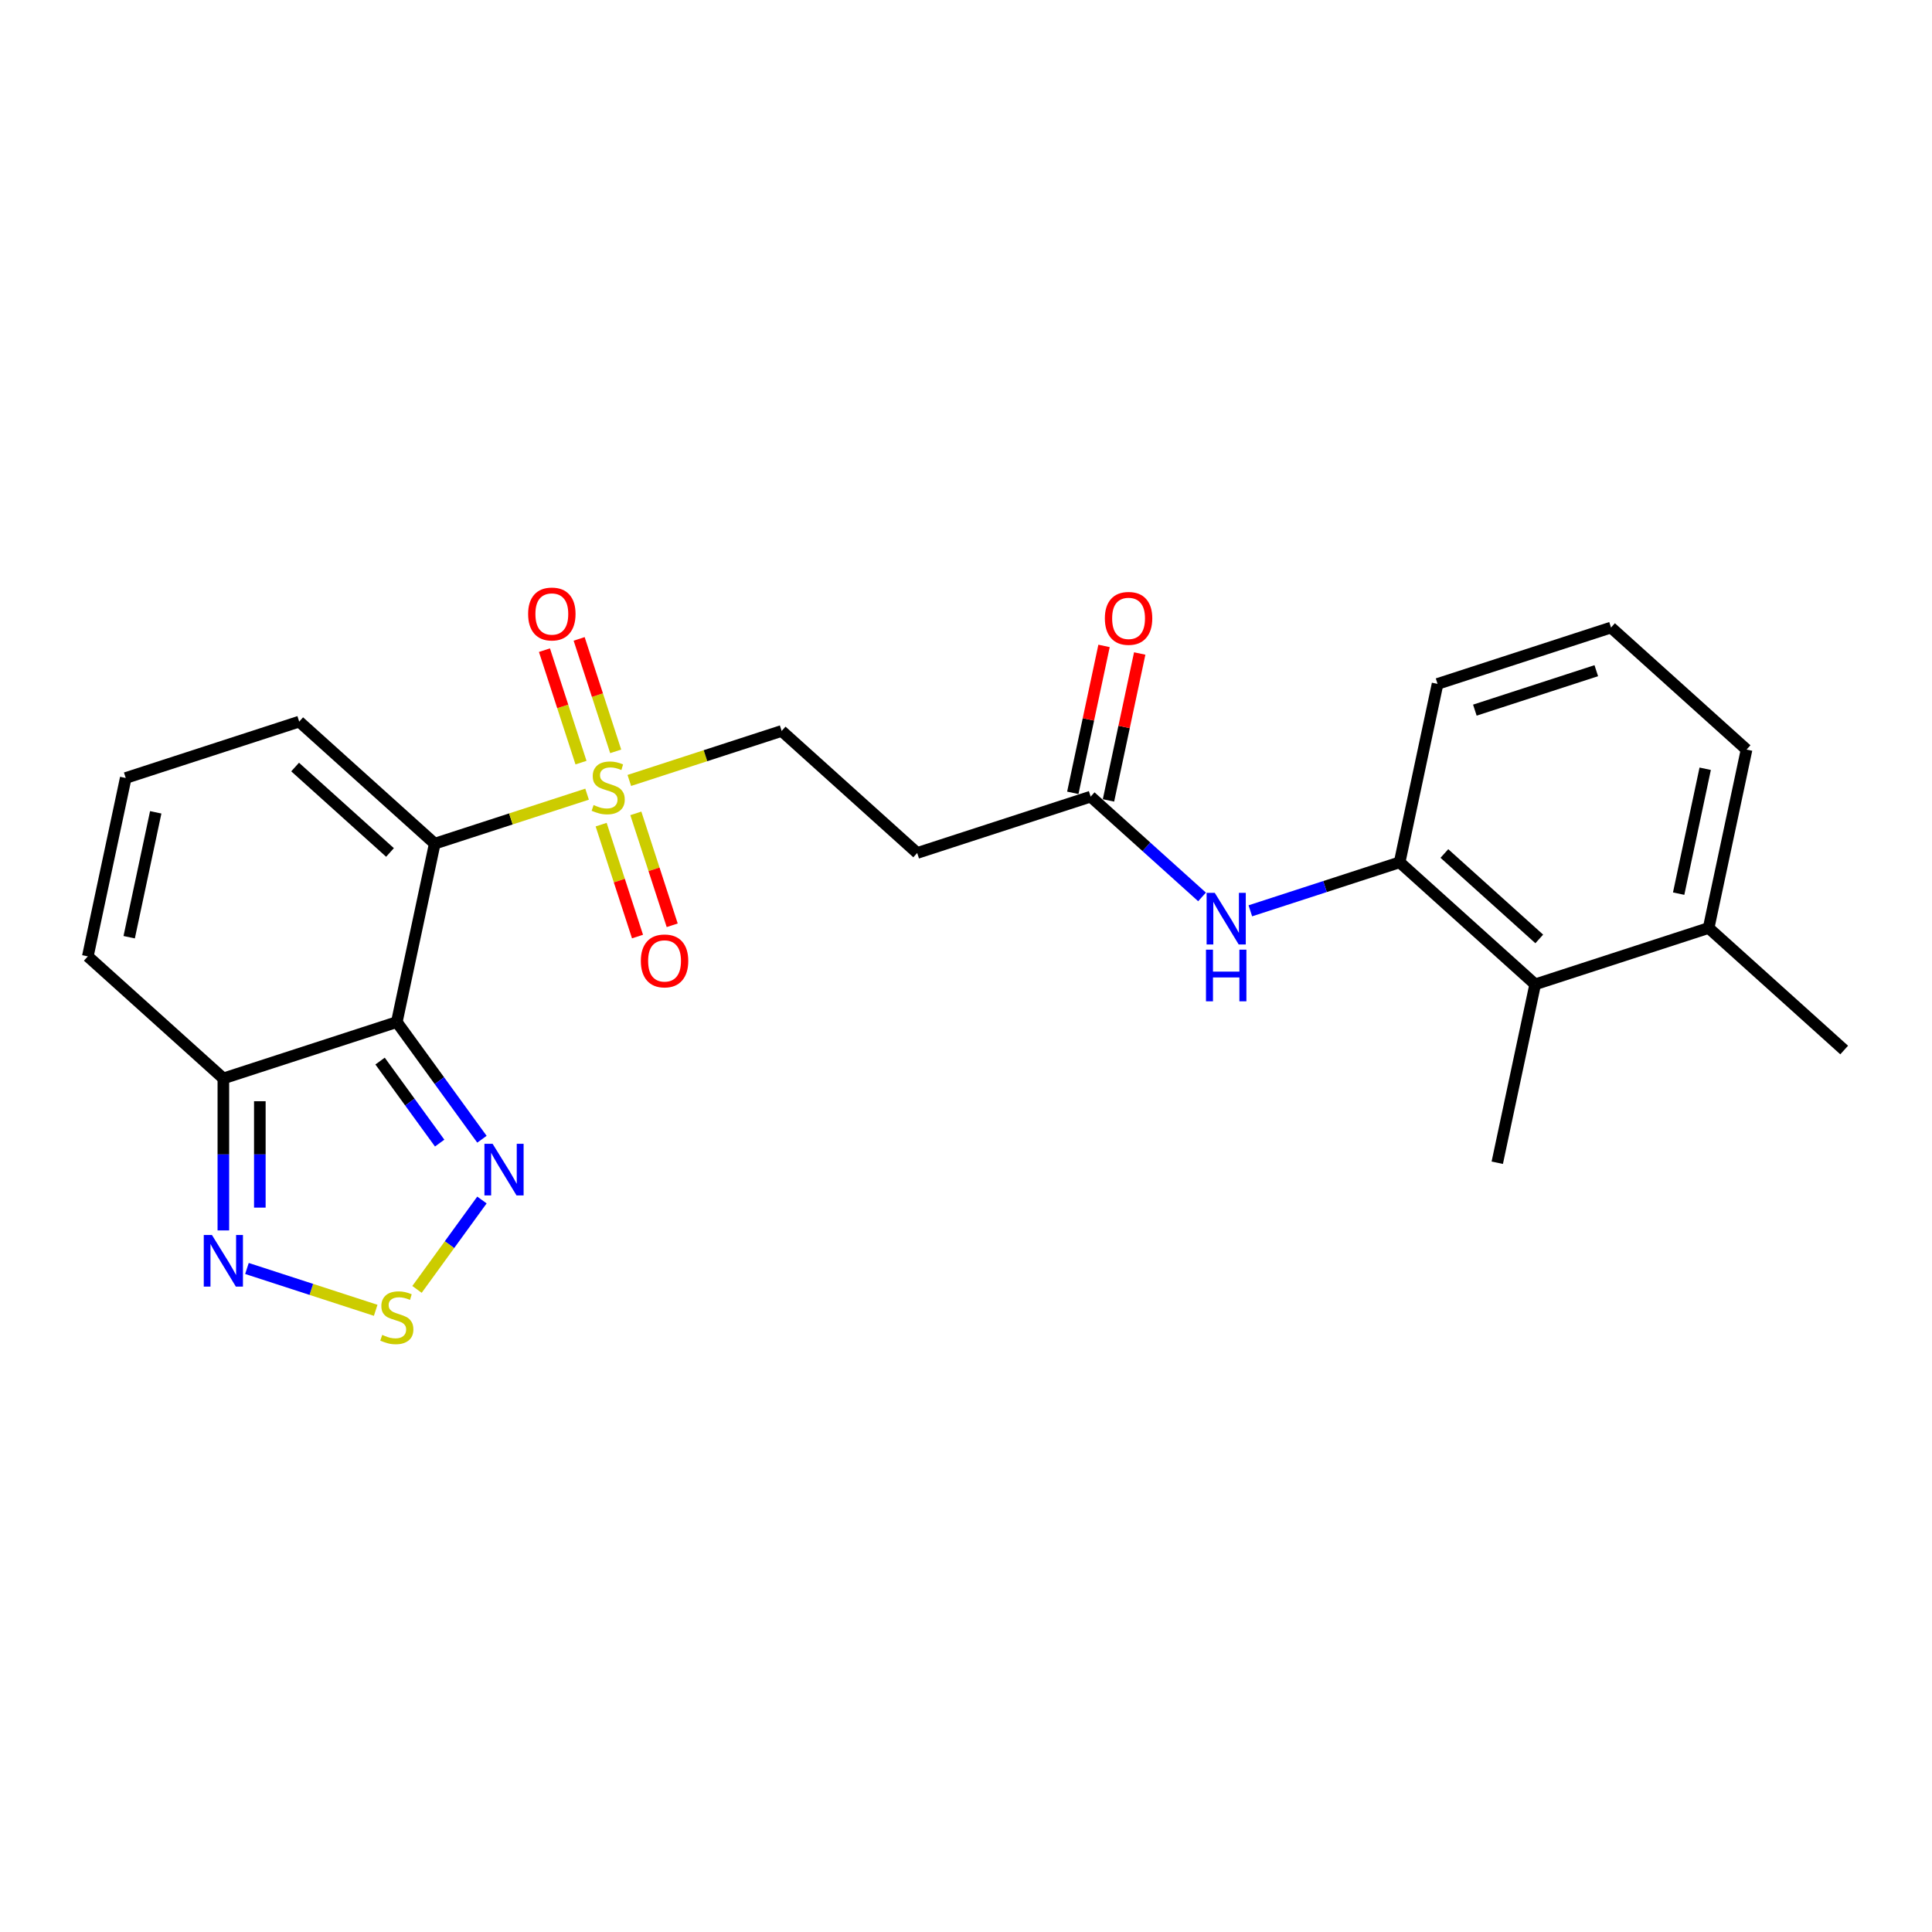 <?xml version='1.0' encoding='iso-8859-1'?>
<svg version='1.1' baseProfile='full'
              xmlns='http://www.w3.org/2000/svg'
                      xmlns:rdkit='http://www.rdkit.org/xml'
                      xmlns:xlink='http://www.w3.org/1999/xlink'
                  xml:space='preserve'
width='1000px' height='1000px' viewBox='0 0 1000 1000'>
<!-- END OF HEADER -->
<rect style='opacity:1.0;fill:#FFFFFF;stroke:none' width='1000' height='1000' x='0' y='0'> </rect>
<path class='bond-0' d='M 225.018,436.68 L 205.391,529.019' style='fill:none;fill-rule:evenodd;stroke:#000000;stroke-width:6px;stroke-linecap:butt;stroke-linejoin:miter;stroke-opacity:1' />
<path class='bond-1' d='M 225.018,436.68 L 264.443,423.87' style='fill:none;fill-rule:evenodd;stroke:#000000;stroke-width:6px;stroke-linecap:butt;stroke-linejoin:miter;stroke-opacity:1' />
<path class='bond-1' d='M 264.443,423.87 L 303.868,411.06' style='fill:none;fill-rule:evenodd;stroke:#CCCC00;stroke-width:6px;stroke-linecap:butt;stroke-linejoin:miter;stroke-opacity:1' />
<path class='bond-9' d='M 225.018,436.68 L 154.864,373.512' style='fill:none;fill-rule:evenodd;stroke:#000000;stroke-width:6px;stroke-linecap:butt;stroke-linejoin:miter;stroke-opacity:1' />
<path class='bond-9' d='M 201.862,441.235 L 152.753,397.018' style='fill:none;fill-rule:evenodd;stroke:#000000;stroke-width:6px;stroke-linecap:butt;stroke-linejoin:miter;stroke-opacity:1' />
<path class='bond-2' d='M 205.391,529.019 L 227.422,559.342' style='fill:none;fill-rule:evenodd;stroke:#000000;stroke-width:6px;stroke-linecap:butt;stroke-linejoin:miter;stroke-opacity:1' />
<path class='bond-2' d='M 227.422,559.342 L 249.452,589.665' style='fill:none;fill-rule:evenodd;stroke:#0000FF;stroke-width:6px;stroke-linecap:butt;stroke-linejoin:miter;stroke-opacity:1' />
<path class='bond-2' d='M 196.726,549.213 L 212.147,570.439' style='fill:none;fill-rule:evenodd;stroke:#000000;stroke-width:6px;stroke-linecap:butt;stroke-linejoin:miter;stroke-opacity:1' />
<path class='bond-2' d='M 212.147,570.439 L 227.569,591.665' style='fill:none;fill-rule:evenodd;stroke:#0000FF;stroke-width:6px;stroke-linecap:butt;stroke-linejoin:miter;stroke-opacity:1' />
<path class='bond-4' d='M 205.391,529.019 L 115.609,558.191' style='fill:none;fill-rule:evenodd;stroke:#000000;stroke-width:6px;stroke-linecap:butt;stroke-linejoin:miter;stroke-opacity:1' />
<path class='bond-11' d='M 325.732,403.956 L 365.157,391.146' style='fill:none;fill-rule:evenodd;stroke:#CCCC00;stroke-width:6px;stroke-linecap:butt;stroke-linejoin:miter;stroke-opacity:1' />
<path class='bond-11' d='M 365.157,391.146 L 404.582,378.336' style='fill:none;fill-rule:evenodd;stroke:#000000;stroke-width:6px;stroke-linecap:butt;stroke-linejoin:miter;stroke-opacity:1' />
<path class='bond-13' d='M 311.153,426.832 L 320.564,455.796' style='fill:none;fill-rule:evenodd;stroke:#CCCC00;stroke-width:6px;stroke-linecap:butt;stroke-linejoin:miter;stroke-opacity:1' />
<path class='bond-13' d='M 320.564,455.796 L 329.975,484.76' style='fill:none;fill-rule:evenodd;stroke:#FF0000;stroke-width:6px;stroke-linecap:butt;stroke-linejoin:miter;stroke-opacity:1' />
<path class='bond-13' d='M 329.109,420.998 L 338.52,449.961' style='fill:none;fill-rule:evenodd;stroke:#CCCC00;stroke-width:6px;stroke-linecap:butt;stroke-linejoin:miter;stroke-opacity:1' />
<path class='bond-13' d='M 338.52,449.961 L 347.931,478.925' style='fill:none;fill-rule:evenodd;stroke:#FF0000;stroke-width:6px;stroke-linecap:butt;stroke-linejoin:miter;stroke-opacity:1' />
<path class='bond-14' d='M 318.68,388.901 L 309.223,359.796' style='fill:none;fill-rule:evenodd;stroke:#CCCC00;stroke-width:6px;stroke-linecap:butt;stroke-linejoin:miter;stroke-opacity:1' />
<path class='bond-14' d='M 309.223,359.796 L 299.767,330.69' style='fill:none;fill-rule:evenodd;stroke:#FF0000;stroke-width:6px;stroke-linecap:butt;stroke-linejoin:miter;stroke-opacity:1' />
<path class='bond-14' d='M 300.724,394.735 L 291.267,365.63' style='fill:none;fill-rule:evenodd;stroke:#CCCC00;stroke-width:6px;stroke-linecap:butt;stroke-linejoin:miter;stroke-opacity:1' />
<path class='bond-14' d='M 291.267,365.63 L 281.81,336.525' style='fill:none;fill-rule:evenodd;stroke:#FF0000;stroke-width:6px;stroke-linecap:butt;stroke-linejoin:miter;stroke-opacity:1' />
<path class='bond-3' d='M 249.452,621.119 L 232.645,644.253' style='fill:none;fill-rule:evenodd;stroke:#0000FF;stroke-width:6px;stroke-linecap:butt;stroke-linejoin:miter;stroke-opacity:1' />
<path class='bond-3' d='M 232.645,644.253 L 215.837,667.388' style='fill:none;fill-rule:evenodd;stroke:#CCCC00;stroke-width:6px;stroke-linecap:butt;stroke-linejoin:miter;stroke-opacity:1' />
<path class='bond-25' d='M 194.459,678.213 L 161.14,667.387' style='fill:none;fill-rule:evenodd;stroke:#CCCC00;stroke-width:6px;stroke-linecap:butt;stroke-linejoin:miter;stroke-opacity:1' />
<path class='bond-25' d='M 161.14,667.387 L 127.821,656.561' style='fill:none;fill-rule:evenodd;stroke:#0000FF;stroke-width:6px;stroke-linecap:butt;stroke-linejoin:miter;stroke-opacity:1' />
<path class='bond-5' d='M 115.609,558.191 L 115.609,597.528' style='fill:none;fill-rule:evenodd;stroke:#000000;stroke-width:6px;stroke-linecap:butt;stroke-linejoin:miter;stroke-opacity:1' />
<path class='bond-5' d='M 115.609,597.528 L 115.609,636.866' style='fill:none;fill-rule:evenodd;stroke:#0000FF;stroke-width:6px;stroke-linecap:butt;stroke-linejoin:miter;stroke-opacity:1' />
<path class='bond-5' d='M 134.49,569.992 L 134.49,597.528' style='fill:none;fill-rule:evenodd;stroke:#000000;stroke-width:6px;stroke-linecap:butt;stroke-linejoin:miter;stroke-opacity:1' />
<path class='bond-5' d='M 134.49,597.528 L 134.49,625.064' style='fill:none;fill-rule:evenodd;stroke:#0000FF;stroke-width:6px;stroke-linecap:butt;stroke-linejoin:miter;stroke-opacity:1' />
<path class='bond-24' d='M 115.609,558.191 L 45.455,495.023' style='fill:none;fill-rule:evenodd;stroke:#000000;stroke-width:6px;stroke-linecap:butt;stroke-linejoin:miter;stroke-opacity:1' />
<path class='bond-6' d='M 724.455,446.327 L 685.813,458.882' style='fill:none;fill-rule:evenodd;stroke:#000000;stroke-width:6px;stroke-linecap:butt;stroke-linejoin:miter;stroke-opacity:1' />
<path class='bond-6' d='M 685.813,458.882 L 647.172,471.438' style='fill:none;fill-rule:evenodd;stroke:#0000FF;stroke-width:6px;stroke-linecap:butt;stroke-linejoin:miter;stroke-opacity:1' />
<path class='bond-10' d='M 724.455,446.327 L 794.609,509.494' style='fill:none;fill-rule:evenodd;stroke:#000000;stroke-width:6px;stroke-linecap:butt;stroke-linejoin:miter;stroke-opacity:1' />
<path class='bond-10' d='M 747.611,441.771 L 796.719,485.988' style='fill:none;fill-rule:evenodd;stroke:#000000;stroke-width:6px;stroke-linecap:butt;stroke-linejoin:miter;stroke-opacity:1' />
<path class='bond-19' d='M 724.455,446.327 L 744.082,353.988' style='fill:none;fill-rule:evenodd;stroke:#000000;stroke-width:6px;stroke-linecap:butt;stroke-linejoin:miter;stroke-opacity:1' />
<path class='bond-7' d='M 622.174,464.245 L 593.346,438.288' style='fill:none;fill-rule:evenodd;stroke:#0000FF;stroke-width:6px;stroke-linecap:butt;stroke-linejoin:miter;stroke-opacity:1' />
<path class='bond-7' d='M 593.346,438.288 L 564.518,412.331' style='fill:none;fill-rule:evenodd;stroke:#000000;stroke-width:6px;stroke-linecap:butt;stroke-linejoin:miter;stroke-opacity:1' />
<path class='bond-8' d='M 564.518,412.331 L 474.736,441.503' style='fill:none;fill-rule:evenodd;stroke:#000000;stroke-width:6px;stroke-linecap:butt;stroke-linejoin:miter;stroke-opacity:1' />
<path class='bond-17' d='M 573.752,414.294 L 581.834,376.271' style='fill:none;fill-rule:evenodd;stroke:#000000;stroke-width:6px;stroke-linecap:butt;stroke-linejoin:miter;stroke-opacity:1' />
<path class='bond-17' d='M 581.834,376.271 L 589.916,338.249' style='fill:none;fill-rule:evenodd;stroke:#FF0000;stroke-width:6px;stroke-linecap:butt;stroke-linejoin:miter;stroke-opacity:1' />
<path class='bond-17' d='M 555.284,410.369 L 563.366,372.346' style='fill:none;fill-rule:evenodd;stroke:#000000;stroke-width:6px;stroke-linecap:butt;stroke-linejoin:miter;stroke-opacity:1' />
<path class='bond-17' d='M 563.366,372.346 L 571.448,334.323' style='fill:none;fill-rule:evenodd;stroke:#FF0000;stroke-width:6px;stroke-linecap:butt;stroke-linejoin:miter;stroke-opacity:1' />
<path class='bond-15' d='M 154.864,373.512 L 65.082,402.684' style='fill:none;fill-rule:evenodd;stroke:#000000;stroke-width:6px;stroke-linecap:butt;stroke-linejoin:miter;stroke-opacity:1' />
<path class='bond-18' d='M 794.609,509.494 L 884.391,480.322' style='fill:none;fill-rule:evenodd;stroke:#000000;stroke-width:6px;stroke-linecap:butt;stroke-linejoin:miter;stroke-opacity:1' />
<path class='bond-21' d='M 794.609,509.494 L 774.982,601.834' style='fill:none;fill-rule:evenodd;stroke:#000000;stroke-width:6px;stroke-linecap:butt;stroke-linejoin:miter;stroke-opacity:1' />
<path class='bond-12' d='M 404.582,378.336 L 474.736,441.503' style='fill:none;fill-rule:evenodd;stroke:#000000;stroke-width:6px;stroke-linecap:butt;stroke-linejoin:miter;stroke-opacity:1' />
<path class='bond-16' d='M 65.082,402.684 L 45.455,495.023' style='fill:none;fill-rule:evenodd;stroke:#000000;stroke-width:6px;stroke-linecap:butt;stroke-linejoin:miter;stroke-opacity:1' />
<path class='bond-16' d='M 80.606,420.461 L 66.867,485.098' style='fill:none;fill-rule:evenodd;stroke:#000000;stroke-width:6px;stroke-linecap:butt;stroke-linejoin:miter;stroke-opacity:1' />
<path class='bond-23' d='M 884.391,480.322 L 954.545,543.49' style='fill:none;fill-rule:evenodd;stroke:#000000;stroke-width:6px;stroke-linecap:butt;stroke-linejoin:miter;stroke-opacity:1' />
<path class='bond-26' d='M 884.391,480.322 L 904.018,387.983' style='fill:none;fill-rule:evenodd;stroke:#000000;stroke-width:6px;stroke-linecap:butt;stroke-linejoin:miter;stroke-opacity:1' />
<path class='bond-26' d='M 868.867,462.546 L 882.606,397.909' style='fill:none;fill-rule:evenodd;stroke:#000000;stroke-width:6px;stroke-linecap:butt;stroke-linejoin:miter;stroke-opacity:1' />
<path class='bond-20' d='M 744.082,353.988 L 833.864,324.816' style='fill:none;fill-rule:evenodd;stroke:#000000;stroke-width:6px;stroke-linecap:butt;stroke-linejoin:miter;stroke-opacity:1' />
<path class='bond-20' d='M 763.384,367.568 L 826.231,347.148' style='fill:none;fill-rule:evenodd;stroke:#000000;stroke-width:6px;stroke-linecap:butt;stroke-linejoin:miter;stroke-opacity:1' />
<path class='bond-22' d='M 833.864,324.816 L 904.018,387.983' style='fill:none;fill-rule:evenodd;stroke:#000000;stroke-width:6px;stroke-linecap:butt;stroke-linejoin:miter;stroke-opacity:1' />
<path  class='atom-2' d='M 307.248 416.684
Q 307.55 416.797, 308.796 417.326
Q 310.042 417.854, 311.402 418.194
Q 312.799 418.496, 314.158 418.496
Q 316.688 418.496, 318.161 417.288
Q 319.633 416.042, 319.633 413.889
Q 319.633 412.417, 318.878 411.51
Q 318.161 410.604, 317.028 410.113
Q 315.895 409.622, 314.007 409.056
Q 311.628 408.339, 310.193 407.659
Q 308.796 406.979, 307.777 405.544
Q 306.795 404.109, 306.795 401.693
Q 306.795 398.332, 309.06 396.255
Q 311.364 394.178, 315.895 394.178
Q 318.992 394.178, 322.503 395.651
L 321.635 398.558
Q 318.425 397.237, 316.008 397.237
Q 313.403 397.237, 311.968 398.332
Q 310.533 399.389, 310.571 401.239
Q 310.571 402.674, 311.288 403.543
Q 312.044 404.411, 313.101 404.902
Q 314.196 405.393, 316.008 405.96
Q 318.425 406.715, 319.86 407.47
Q 321.295 408.225, 322.314 409.773
Q 323.372 411.284, 323.372 413.889
Q 323.372 417.59, 320.88 419.591
Q 318.425 421.555, 314.309 421.555
Q 311.93 421.555, 310.118 421.026
Q 308.343 420.535, 306.228 419.667
L 307.248 416.684
' fill='#CCCC00'/>
<path  class='atom-3' d='M 254.97 592.025
L 263.73 606.185
Q 264.599 607.582, 265.996 610.112
Q 267.393 612.642, 267.468 612.793
L 267.468 592.025
L 271.018 592.025
L 271.018 618.759
L 267.355 618.759
L 257.953 603.277
Q 256.858 601.465, 255.687 599.388
Q 254.554 597.311, 254.214 596.669
L 254.214 618.759
L 250.74 618.759
L 250.74 592.025
L 254.97 592.025
' fill='#0000FF'/>
<path  class='atom-4' d='M 197.839 690.941
Q 198.141 691.054, 199.387 691.583
Q 200.633 692.111, 201.992 692.451
Q 203.39 692.753, 204.749 692.753
Q 207.279 692.753, 208.752 691.545
Q 210.224 690.299, 210.224 688.147
Q 210.224 686.674, 209.469 685.768
Q 208.752 684.861, 207.619 684.37
Q 206.486 683.88, 204.598 683.313
Q 202.219 682.596, 200.784 681.916
Q 199.387 681.236, 198.367 679.801
Q 197.386 678.366, 197.386 675.95
Q 197.386 672.589, 199.651 670.512
Q 201.955 668.435, 206.486 668.435
Q 209.582 668.435, 213.094 669.908
L 212.226 672.816
Q 209.016 671.494, 206.599 671.494
Q 203.994 671.494, 202.559 672.589
Q 201.124 673.646, 201.162 675.497
Q 201.162 676.932, 201.879 677.8
Q 202.634 678.669, 203.692 679.159
Q 204.787 679.65, 206.599 680.217
Q 209.016 680.972, 210.451 681.727
Q 211.886 682.482, 212.905 684.031
Q 213.963 685.541, 213.963 688.147
Q 213.963 691.847, 211.47 693.848
Q 209.016 695.812, 204.9 695.812
Q 202.521 695.812, 200.709 695.283
Q 198.934 694.792, 196.819 693.924
L 197.839 690.941
' fill='#CCCC00'/>
<path  class='atom-6' d='M 109.699 639.226
L 118.46 653.386
Q 119.329 654.783, 120.726 657.313
Q 122.123 659.843, 122.198 659.994
L 122.198 639.226
L 125.748 639.226
L 125.748 665.96
L 122.085 665.96
L 112.683 650.478
Q 111.588 648.666, 110.417 646.589
Q 109.284 644.512, 108.944 643.87
L 108.944 665.96
L 105.47 665.96
L 105.47 639.226
L 109.699 639.226
' fill='#0000FF'/>
<path  class='atom-8' d='M 628.763 462.131
L 637.524 476.292
Q 638.392 477.689, 639.789 480.219
Q 641.187 482.749, 641.262 482.9
L 641.262 462.131
L 644.812 462.131
L 644.812 488.866
L 641.149 488.866
L 631.746 473.384
Q 630.651 471.572, 629.481 469.495
Q 628.348 467.418, 628.008 466.776
L 628.008 488.866
L 624.534 488.866
L 624.534 462.131
L 628.763 462.131
' fill='#0000FF'/>
<path  class='atom-8' d='M 624.213 491.54
L 627.838 491.54
L 627.838 502.906
L 641.507 502.906
L 641.507 491.54
L 645.133 491.54
L 645.133 518.274
L 641.507 518.274
L 641.507 505.927
L 627.838 505.927
L 627.838 518.274
L 624.213 518.274
L 624.213 491.54
' fill='#0000FF'/>
<path  class='atom-14' d='M 331.7 497.365
Q 331.7 490.946, 334.872 487.359
Q 338.043 483.771, 343.972 483.771
Q 349.9 483.771, 353.072 487.359
Q 356.244 490.946, 356.244 497.365
Q 356.244 503.86, 353.035 507.561
Q 349.825 511.223, 343.972 511.223
Q 338.081 511.223, 334.872 507.561
Q 331.7 503.898, 331.7 497.365
M 343.972 508.203
Q 348.05 508.203, 350.24 505.484
Q 352.468 502.727, 352.468 497.365
Q 352.468 492.116, 350.24 489.473
Q 348.05 486.792, 343.972 486.792
Q 339.894 486.792, 337.666 489.435
Q 335.476 492.079, 335.476 497.365
Q 335.476 502.765, 337.666 505.484
Q 339.894 508.203, 343.972 508.203
' fill='#FF0000'/>
<path  class='atom-15' d='M 273.356 317.801
Q 273.356 311.382, 276.528 307.795
Q 279.7 304.208, 285.628 304.208
Q 291.557 304.208, 294.729 307.795
Q 297.9 311.382, 297.9 317.801
Q 297.9 324.296, 294.691 327.997
Q 291.481 331.66, 285.628 331.66
Q 279.737 331.66, 276.528 327.997
Q 273.356 324.334, 273.356 317.801
M 285.628 328.639
Q 289.706 328.639, 291.896 325.92
Q 294.124 323.164, 294.124 317.801
Q 294.124 312.553, 291.896 309.909
Q 289.706 307.228, 285.628 307.228
Q 281.55 307.228, 279.322 309.872
Q 277.132 312.515, 277.132 317.801
Q 277.132 323.201, 279.322 325.92
Q 281.55 328.639, 285.628 328.639
' fill='#FF0000'/>
<path  class='atom-18' d='M 571.873 320.068
Q 571.873 313.648, 575.045 310.061
Q 578.217 306.474, 584.146 306.474
Q 590.074 306.474, 593.246 310.061
Q 596.418 313.648, 596.418 320.068
Q 596.418 326.563, 593.208 330.263
Q 589.999 333.926, 584.146 333.926
Q 578.255 333.926, 575.045 330.263
Q 571.873 326.6, 571.873 320.068
M 584.146 330.905
Q 588.224 330.905, 590.414 328.186
Q 592.642 325.43, 592.642 320.068
Q 592.642 314.819, 590.414 312.176
Q 588.224 309.495, 584.146 309.495
Q 580.067 309.495, 577.839 312.138
Q 575.649 314.781, 575.649 320.068
Q 575.649 325.467, 577.839 328.186
Q 580.067 330.905, 584.146 330.905
' fill='#FF0000'/>
</svg>
